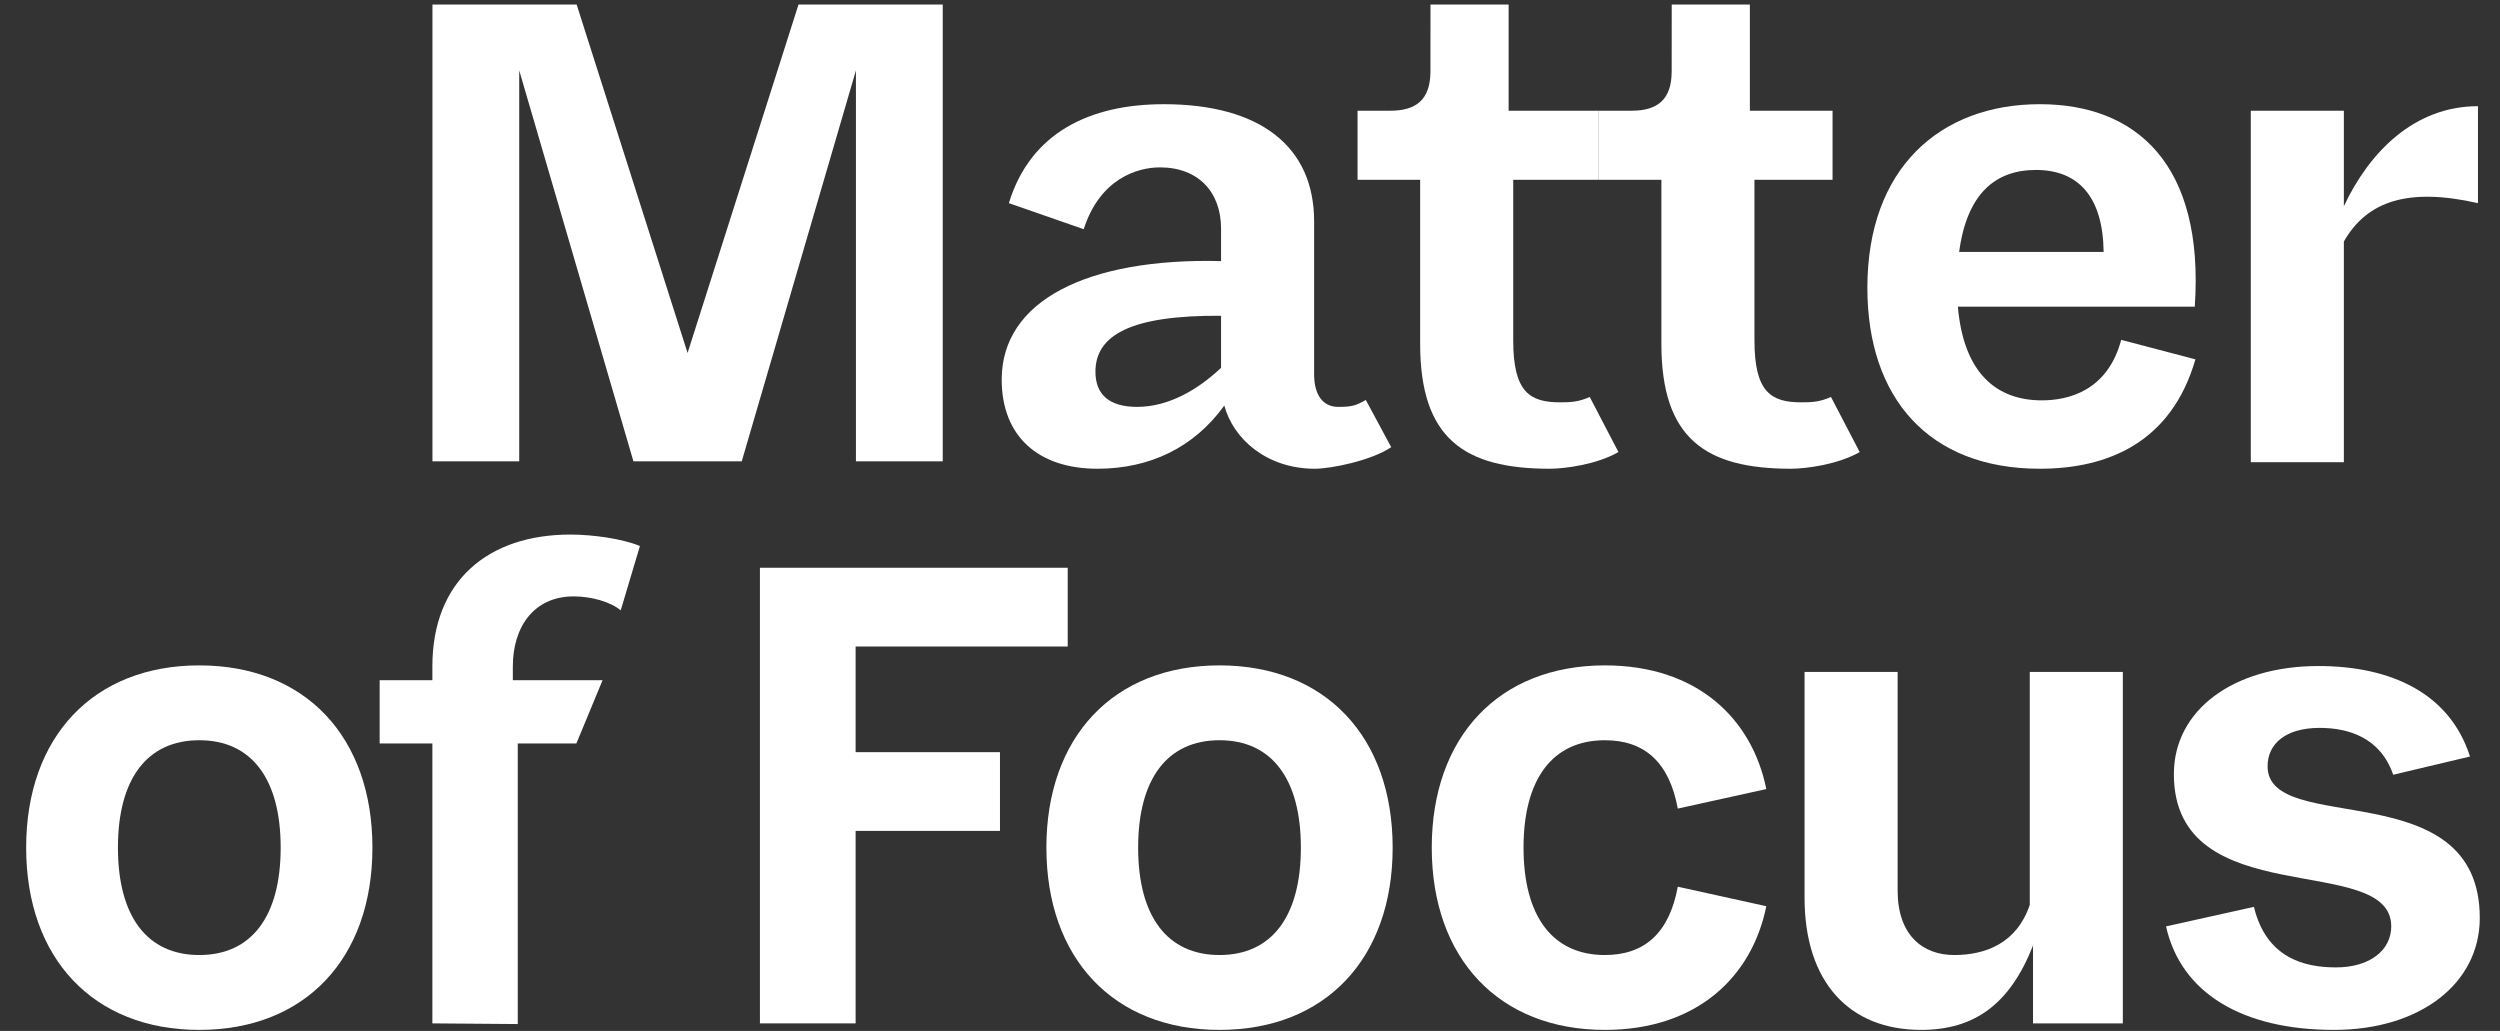 <?xml version="1.0" encoding="UTF-8"?>
<svg width="97px" height="40px" viewBox="0 0 97 40" version="1.1" xmlns="http://www.w3.org/2000/svg" xmlns:xlink="http://www.w3.org/1999/xlink">
    <rect x="0" y="0" width="97" height="40" fill="#333333" stroke="none"/>
    <title>Matter-of-Focus-logos_Matter-of-Focus-logo-white</title>
    <g id="Symbols" stroke="none" stroke-width="1" fill="none" fill-rule="evenodd">
        <g id="footer" transform="translate(-19, -14)" fill="#FFFFFF">
            <g id="Matter-of-Focus-logos_Matter-of-Focus-logo-white" transform="translate(19.593, 14)">
                <path d="M10.297,32.888 C10.297,30.212 9.16,28.721 7.14,28.721 C5.12,28.721 3.983,30.212 3.983,32.888 C3.983,35.566 5.12,37.055 7.14,37.055 C9.16,37.055 10.297,35.566 10.297,32.888 Z M13.857,32.888 C13.857,37.181 11.256,39.96 7.14,39.96 C3.024,39.96 0.422,37.181 0.422,32.888 C0.422,28.595 3.024,25.817 7.14,25.817 C11.256,25.817 13.857,28.595 13.857,32.888 L13.857,32.888 Z" id="Fill-1"></path>
                <path d="M19.305,25.86 L19.305,26.391 L22.787,26.391 L21.77,28.847 L19.496,28.847 L19.496,39.733 L16.183,39.707 L16.183,28.847 L14.138,28.847 L14.138,26.391 L16.183,26.391 L16.183,25.86 C16.183,22.527 18.355,20.741 21.537,20.741 C22.421,20.741 23.571,20.907 24.236,21.186 L23.49,23.683 C23.104,23.351 22.347,23.14 21.666,23.14 C20.125,23.14 19.305,24.32 19.305,25.86" id="Fill-2"></path>
                <polyline id="Fill-3" points="32.605 25.085 32.605 29.184 38.206 29.184 38.206 32.239 32.605 32.239 32.605 39.707 28.892 39.707 28.892 22.029 40.834 22.029 40.834 25.085 32.605 25.085"></polyline>
                <path d="M49.881,32.888 C49.881,30.212 48.745,28.721 46.724,28.721 C44.704,28.721 43.567,30.212 43.567,32.888 C43.567,35.566 44.704,37.055 46.724,37.055 C48.745,37.055 49.881,35.566 49.881,32.888 Z M53.442,32.888 C53.442,37.181 50.841,39.96 46.724,39.96 C42.608,39.96 40.007,37.181 40.007,32.888 C40.007,28.595 42.608,25.817 46.724,25.817 C50.841,25.817 53.442,28.595 53.442,32.888 L53.442,32.888 Z" id="Fill-4"></path>
                <path d="M64.505,34.404 L67.94,35.161 C67.384,37.914 65.237,39.96 61.677,39.96 C57.56,39.96 54.959,37.181 54.959,32.888 C54.959,28.595 57.56,25.817 61.677,25.817 C65.237,25.817 67.384,27.863 67.94,30.616 L64.505,31.373 C64.177,29.58 63.217,28.721 61.677,28.721 C59.656,28.721 58.52,30.212 58.52,32.888 C58.52,35.566 59.656,37.055 61.677,37.055 C63.217,37.055 64.177,36.197 64.505,34.404" id="Fill-5"></path>
                <path d="M81.773,26.07 L81.773,39.707 L78.288,39.707 L78.288,36.687 C77.393,38.965 76.015,39.96 73.945,39.96 C71.167,39.96 69.424,38.116 69.424,34.833 L69.424,26.07 L73.035,26.07 L73.035,34.555 C73.035,36.272 73.995,37.055 75.232,37.055 C76.445,37.055 77.657,36.6 78.162,35.11 L78.162,26.07 L81.773,26.07" id="Fill-6"></path>
                <path d="M83.449,35.944 L86.859,35.186 C87.339,37.181 88.829,37.535 90.04,37.535 C91.379,37.535 92.187,36.853 92.187,35.944 C92.187,33.014 83.753,35.489 83.753,30.035 C83.753,27.56 86.051,25.842 89.359,25.842 C92.187,25.842 94.46,26.903 95.243,29.353 L92.263,30.06 C91.758,28.595 90.495,28.242 89.409,28.242 C88.071,28.242 87.389,28.873 87.389,29.732 C87.389,32.484 95.622,29.933 95.622,35.616 C95.622,38.167 93.299,39.96 89.965,39.96 C86.429,39.96 84.03,38.545 83.449,35.944" id="Fill-7"></path>
                <path d="M46.784,14.272 L46.784,12.252 C43.273,12.226 41.91,13.009 41.91,14.423 C41.91,15.282 42.415,15.787 43.526,15.787 C44.738,15.787 45.874,15.131 46.784,14.272 Z M53.386,17.351 C52.607,17.874 51.052,18.187 50.42,18.187 C48.577,18.187 47.264,17.05 46.91,15.736 C45.723,17.378 44.006,18.187 41.986,18.187 C39.713,18.187 38.273,16.948 38.273,14.727 C38.273,11.671 41.581,10.004 46.784,10.13 L46.784,8.867 C46.784,7.478 45.926,6.494 44.41,6.494 C43.551,6.494 42.087,6.922 41.455,8.893 L38.551,7.882 C39.384,5.155 41.683,4.043 44.561,4.043 C48.299,4.043 50.395,5.685 50.395,8.589 L50.395,14.524 C50.395,15.307 50.723,15.787 51.33,15.787 C51.86,15.787 52.01,15.739 52.401,15.519 L53.386,17.351 L53.386,17.351 Z" id="Fill-8"></path>
                <path d="M62.203,17.54 C61.35,18.027 60.115,18.187 59.534,18.187 C56.201,18.187 54.509,16.999 54.509,13.338 L54.509,6.976 L52.08,6.976 L52.08,4.296 C52.08,4.296 52.693,4.296 53.351,4.296 C54.359,4.296 54.908,3.862 54.908,2.769 C54.908,2.331 54.91,0.176 54.91,0.176 L57.942,0.176 L57.942,4.296 L61.44,4.296 L61.44,6.976 L58.12,6.976 L58.12,13.211 C58.12,15.231 58.777,15.61 59.939,15.61 C60.343,15.61 60.645,15.6 61.089,15.402 L62.203,17.54" id="Fill-9"></path>
                <path d="M71.563,17.54 C70.71,18.027 69.474,18.187 68.894,18.187 C65.56,18.187 63.869,16.999 63.869,13.338 L63.869,6.976 L61.44,6.976 L61.44,4.296 C61.44,4.296 62.053,4.296 62.711,4.296 C63.719,4.296 64.268,3.862 64.268,2.769 C64.268,2.331 64.27,0.176 64.27,0.176 L67.302,0.176 L67.302,4.296 L70.51,4.296 L70.51,6.976 L67.48,6.976 L67.48,13.211 C67.48,15.231 68.137,15.61 69.298,15.61 C69.702,15.61 70.005,15.6 70.449,15.402 L71.563,17.54" id="Fill-10"></path>
                <path d="M75.422,9.776 L81.028,9.776 C81.003,7.63 80.044,6.594 78.402,6.594 C76.836,6.594 75.725,7.503 75.422,9.776 Z M81.71,13.186 L84.589,13.943 C83.655,17.176 81.18,18.187 78.553,18.187 C74.235,18.187 71.861,15.433 71.861,11.166 C71.861,6.519 74.689,4.043 78.553,4.043 C82.291,4.043 84.943,6.367 84.564,11.898 L75.372,11.898 C75.599,14.499 76.887,15.534 78.629,15.534 C79.64,15.534 81.18,15.18 81.71,13.186 L81.71,13.186 Z" id="Fill-11"></path>
                <path d="M95.552,4.12 L95.552,7.882 C92.874,7.276 91.258,7.779 90.349,9.37 L90.349,17.933 L86.738,17.933 L86.738,4.296 L90.349,4.296 L90.349,8 C91.334,5.904 93.077,4.12 95.552,4.12" id="Fill-12"></path>
                <polyline id="Fill-13" points="35.985 0.176 35.985 17.899 32.617 17.899 32.617 2.733 28.187 17.899 23.984 17.899 19.553 2.733 19.553 17.899 16.186 17.899 16.186 0.176 21.781 0.176 26.085 13.695 30.389 0.176 35.985 0.176"></polyline>
            </g>
        </g>
    </g>
</svg>